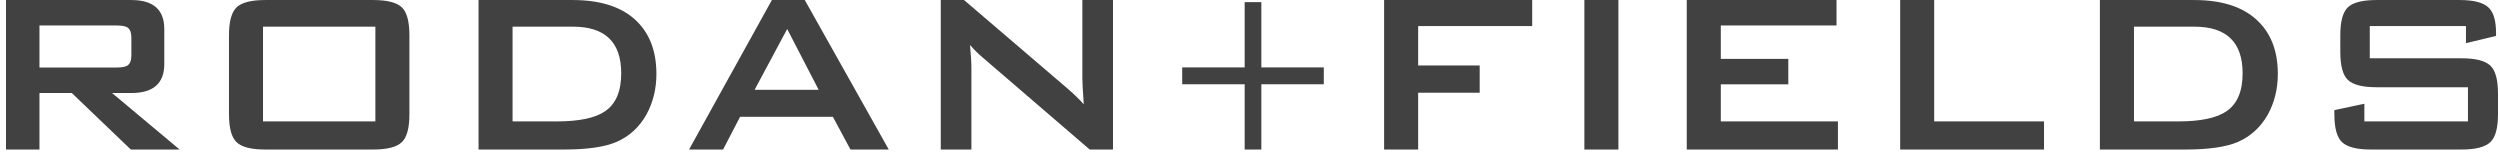 <svg xmlns:xlink="http://www.w3.org/1999/xlink" xmlns="http://www.w3.org/2000/svg" version="1.1" viewBox="0 0 179 11" height="11px" width="179px">
    
    <desc>Created with Sketch.</desc>
    <defs></defs>
    <g fill-rule="evenodd" fill="none" stroke-width="1" stroke="none" id="3/14--Email-Series">
        <g fill="#414141" transform="translate(-235, -29)" id="Sponsor-Notification--REQUESTED-(desktop)">
            <g id="HEADER">
                <g id="Group-7">
                    <g transform="translate(235, 29)" id="LOGO-Copy">
                        <path id="Fill-1" d="M176.563,1.868 L169.675,1.868 L169.675,4.173 L176.232,4.173 C177.237,4.173 177.925,4.342 178.298,4.689 C178.673,5.034 178.857,5.707 178.857,6.702 L178.857,8.175 C178.857,9.171 178.673,9.843 178.3,10.186 C177.925,10.534 177.239,10.706 176.237,10.706 L169.758,10.706 C168.755,10.706 168.071,10.534 167.697,10.186 C167.325,9.843 167.14,9.171 167.14,8.175 L167.14,7.884 L169.289,7.428 L169.289,8.693 L176.705,8.693 L176.705,6.246 L170.163,6.246 C169.162,6.246 168.476,6.071 168.113,5.725 C167.744,5.382 167.566,4.709 167.566,3.713 L167.566,2.533 C167.566,1.536 167.744,0.865 168.113,0.519 C168.476,0.175 169.162,0.002 170.163,0.002 L176.116,0.002 C177.078,0.002 177.749,0.166 178.135,0.499 C178.523,0.83 178.716,1.445 178.716,2.345 L178.716,2.574 L176.563,3.092 L176.563,1.868 L176.563,1.868 Z M152.793,8.693 L155.94,8.693 C157.552,8.693 158.708,8.452 159.414,7.967 C160.186,7.443 160.571,6.537 160.571,5.249 C160.571,3.022 159.421,1.91 157.12,1.91 L152.793,1.91 L152.793,8.693 L152.793,8.693 Z M150.352,10.706 L150.352,0.002 L157.097,0.002 C159.035,0.002 160.518,0.464 161.544,1.389 C162.576,2.316 163.093,3.618 163.093,5.291 C163.093,6.356 162.854,7.326 162.381,8.196 C161.864,9.109 161.146,9.766 160.228,10.165 C159.389,10.526 158.134,10.706 156.468,10.706 L150.352,10.706 L150.352,10.706 Z M136.053,10.706 L136.053,0.002 L138.488,0.002 L138.488,8.693 L146.352,8.693 L146.352,10.706 L136.053,10.706 L136.053,10.706 Z M120.771,10.706 L120.771,0.002 L131.496,0.002 L131.496,1.825 L123.21,1.825 L123.21,4.213 L128.043,4.213 L128.043,6.038 L123.21,6.038 L123.21,8.693 L131.596,8.693 L131.596,10.706 L120.771,10.706 L120.771,10.706 Z M113.44,0.002 L115.878,0.002 L115.878,10.706 L113.44,10.706 L113.44,0.002 Z M99.102,10.706 L99.102,0.002 L109.705,0.002 L109.705,1.868 L101.54,1.868 L101.54,4.689 L105.946,4.689 L105.946,6.64 L101.54,6.64 L101.54,10.706 L99.102,10.706 L99.102,10.706 Z M90.312,0.154 L90.312,4.828 L94.784,4.828 L94.784,6.034 L90.312,6.034 L90.312,10.706 L89.118,10.706 L89.118,6.034 L84.645,6.034 L84.645,4.828 L89.118,4.828 L89.118,0.154 L90.312,0.154 L90.312,0.154 Z M67.36,10.706 L67.36,0.002 L69.026,0.002 L76.399,6.308 C76.926,6.764 77.325,7.151 77.597,7.469 C77.529,6.475 77.496,5.858 77.496,5.624 L77.496,0.002 L79.69,0.002 L79.69,10.706 L78.024,10.706 L70.326,4.088 C69.999,3.811 69.709,3.522 69.452,3.217 C69.519,3.908 69.553,4.475 69.553,4.917 L69.553,10.706 L67.36,10.706 L67.36,10.706 Z M54.028,6.431 L58.617,6.431 L56.363,2.077 L54.028,6.431 L54.028,6.431 Z M49.336,10.706 L55.267,0.002 L57.623,0.002 L63.636,10.706 L60.893,10.706 L59.634,8.363 L52.991,8.363 L51.773,10.706 L49.336,10.706 L49.336,10.706 Z M36.7,8.693 L39.85,8.693 C41.46,8.693 42.618,8.452 43.321,7.967 C44.093,7.443 44.479,6.537 44.479,5.249 C44.479,3.022 43.329,1.91 41.028,1.91 L36.7,1.91 L36.7,8.693 L36.7,8.693 Z M34.264,10.706 L34.264,0.002 L41.007,0.002 C42.943,0.002 44.426,0.464 45.455,1.389 C46.483,2.316 46.999,3.618 46.999,5.291 C46.999,6.356 46.762,7.326 46.288,8.196 C45.772,9.109 45.056,9.766 44.133,10.165 C43.295,10.526 42.043,10.706 40.377,10.706 L34.264,10.706 L34.264,10.706 Z M18.832,8.693 L26.877,8.693 L26.877,1.91 L18.832,1.91 L18.832,8.693 Z M16.395,2.533 C16.395,1.536 16.578,0.865 16.945,0.519 C17.31,0.175 17.993,0.002 18.995,0.002 L26.713,0.002 C27.715,0.002 28.399,0.175 28.765,0.519 C29.131,0.865 29.314,1.536 29.314,2.533 L29.314,8.175 C29.314,9.171 29.131,9.843 28.765,10.186 C28.399,10.534 27.715,10.706 26.713,10.706 L18.995,10.706 C17.993,10.706 17.31,10.534 16.945,10.186 C16.578,9.843 16.395,9.171 16.395,8.175 L16.395,2.533 L16.395,2.533 Z M8.31,1.825 L2.826,1.825 L2.826,4.835 L8.31,4.835 C8.688,4.835 8.952,4.793 9.103,4.708 C9.305,4.583 9.406,4.339 9.406,3.977 L9.406,2.683 C9.406,2.321 9.305,2.078 9.103,1.95 C8.952,1.868 8.688,1.825 8.31,1.825 L8.31,1.825 Z M0.429,10.706 L0.429,0.002 L9.406,0.002 C10.976,0.002 11.763,0.693 11.763,2.077 L11.763,4.585 C11.763,5.97 10.976,6.66 9.406,6.66 L8.025,6.66 L12.861,10.706 L9.367,10.706 L5.141,6.66 L2.826,6.66 L2.826,10.706 L0.429,10.706 L0.429,10.706 Z"></path>
                    </g>
                </g>
            </g>
        </g>
    </g>
</svg>

